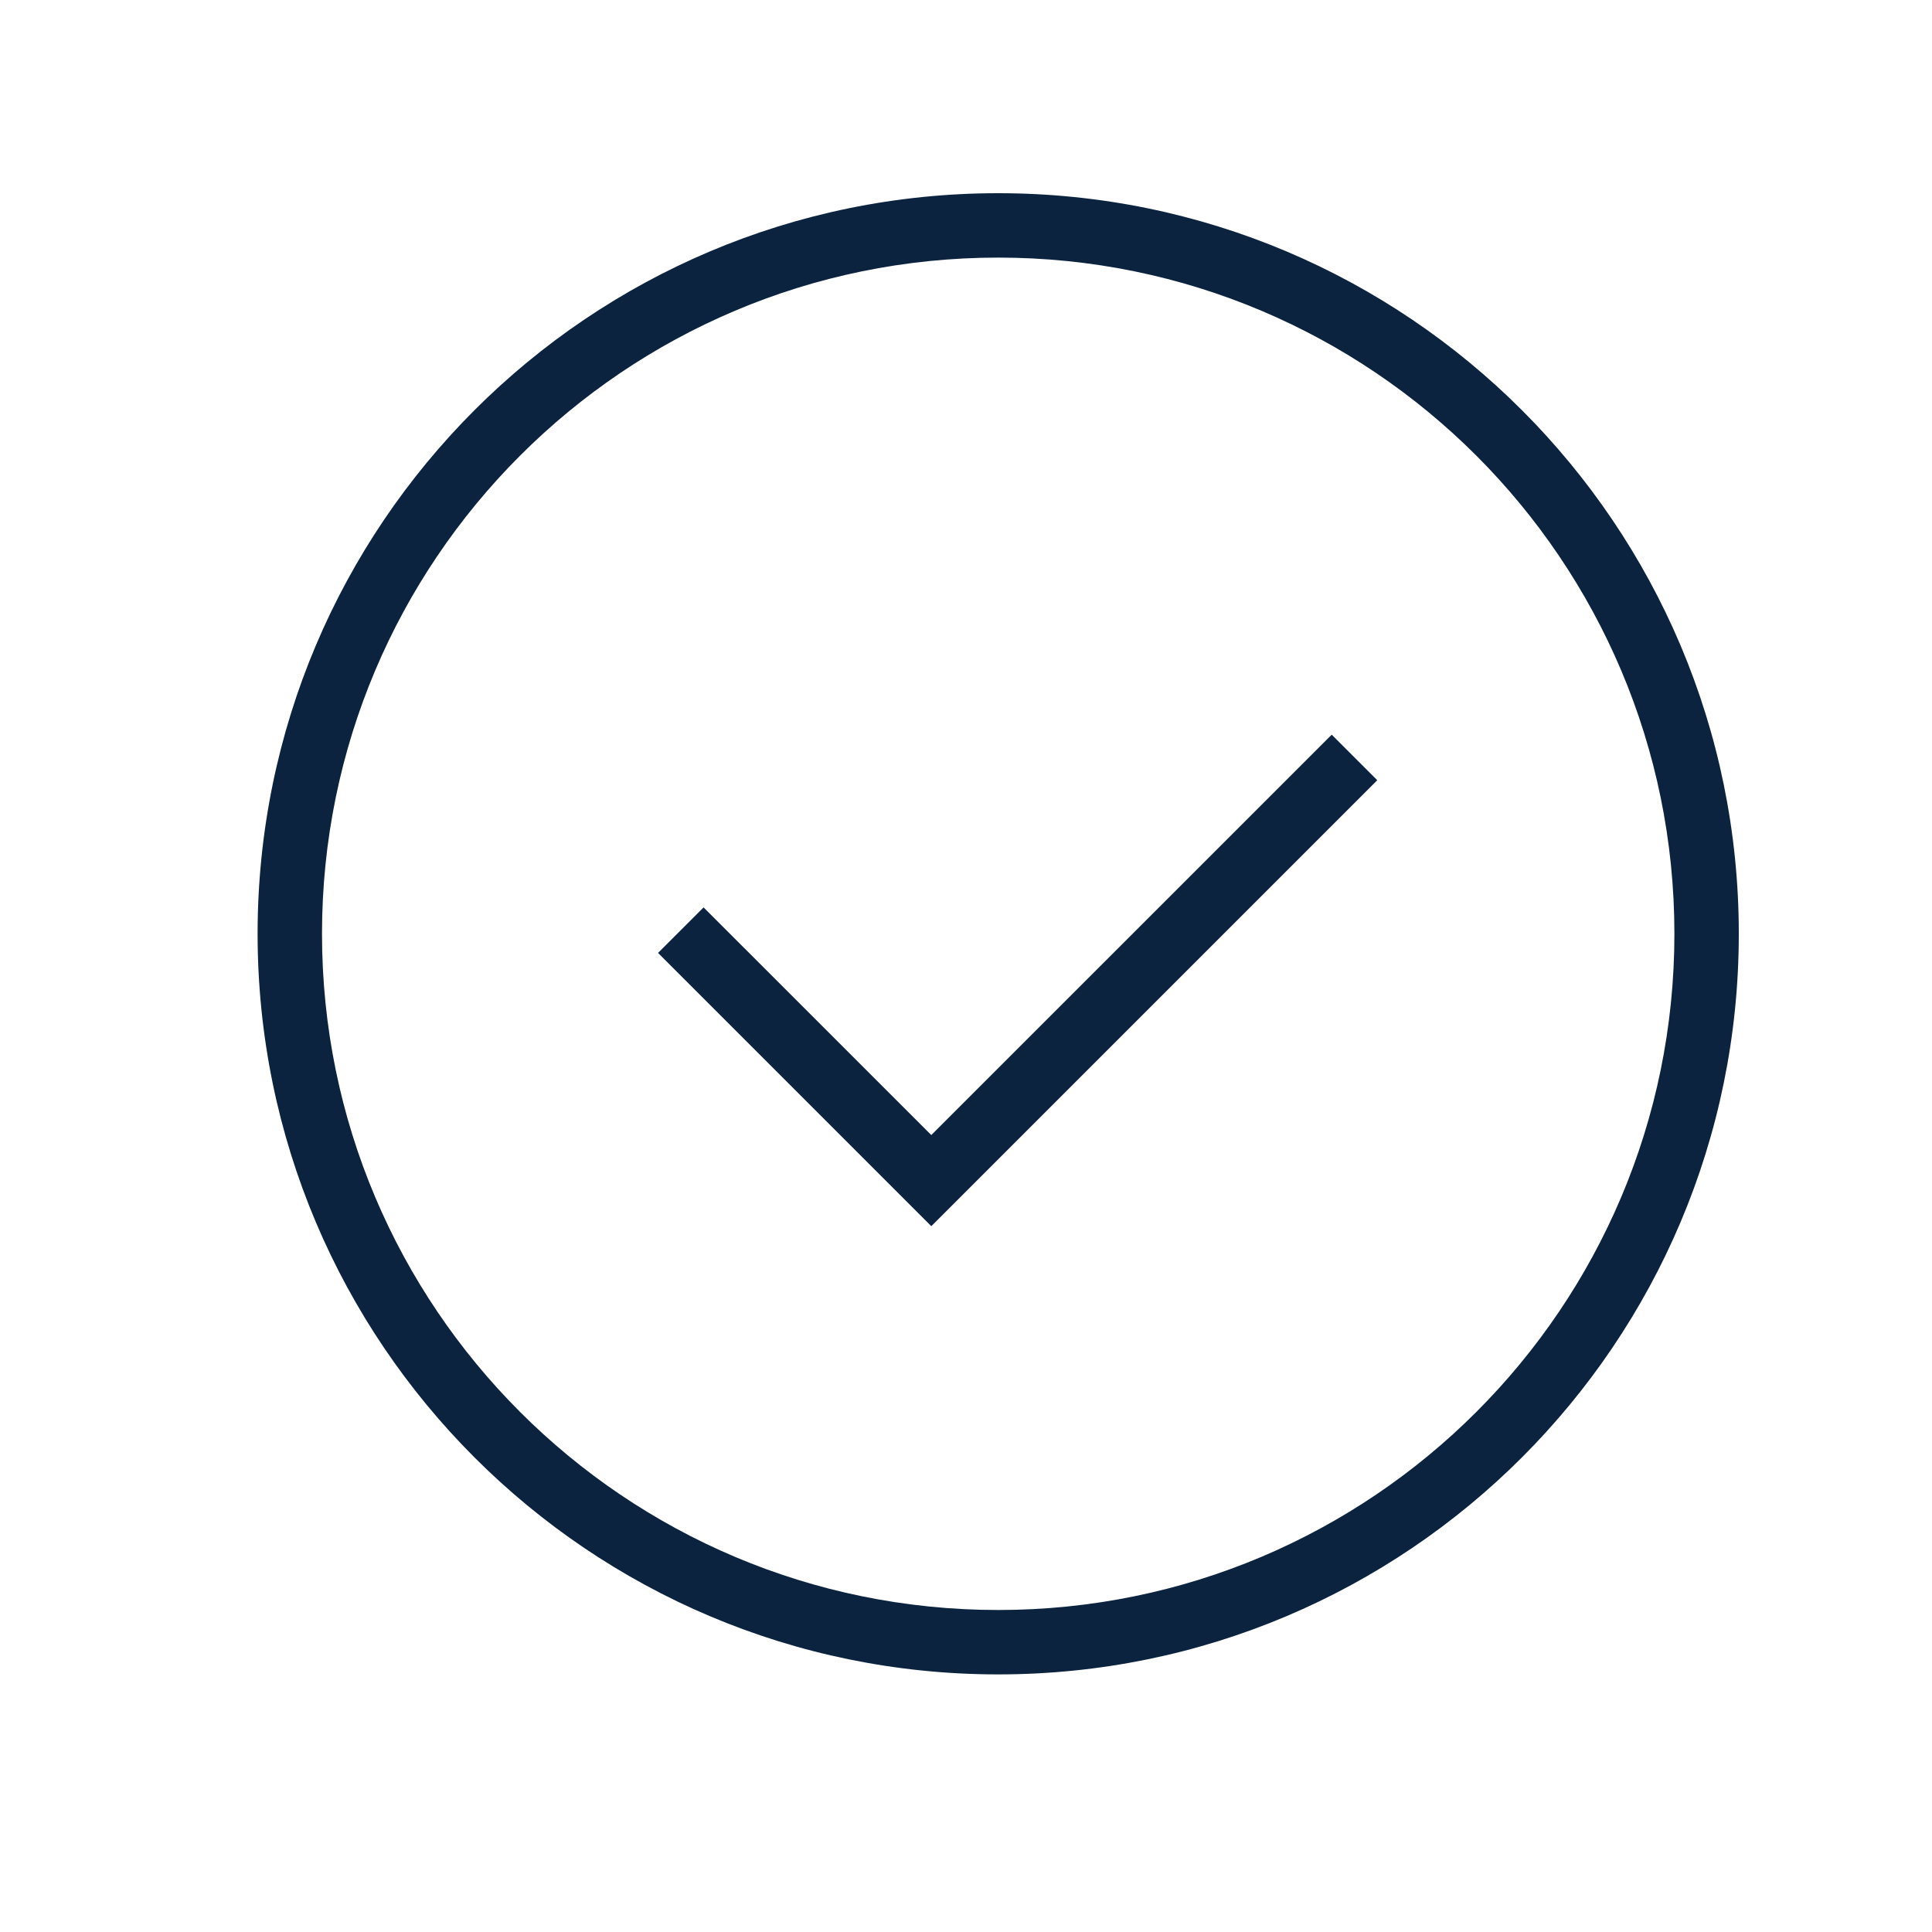 <?xml version="1.0" encoding="UTF-8"?> <svg xmlns="http://www.w3.org/2000/svg" xmlns:xlink="http://www.w3.org/1999/xlink" width="30px" height="30px" viewBox="0 0 30 30" version="1.1"><title>Check Mark Icon</title><g id="Check-Mark-Icon" stroke="none" stroke-width="1" fill="none" fill-rule="evenodd"><g id="Group" transform="translate(4, 3)" fill="#0C2340" fill-rule="nonzero"><path d="M11.5,0 C17.851,0 23,5.149 23,11.5 C23,17.851 17.851,23 11.5,23 C5.149,23 0,17.851 0,11.5 C0,5.149 5.149,0 11.5,0 Z M11.5,1 C5.701,1 1,5.701 1,11.5 C1,17.299 5.701,22 11.5,22 C17.299,22 22,17.299 22,11.5 C22,5.701 17.299,1 11.5,1 Z" id="Oval"></path><polygon id="Path-44" points="16.679 8.408 17.386 9.115 10.461 16.04 6.218 11.797 6.925 11.09 10.461 14.625"></polygon></g></g></svg> 